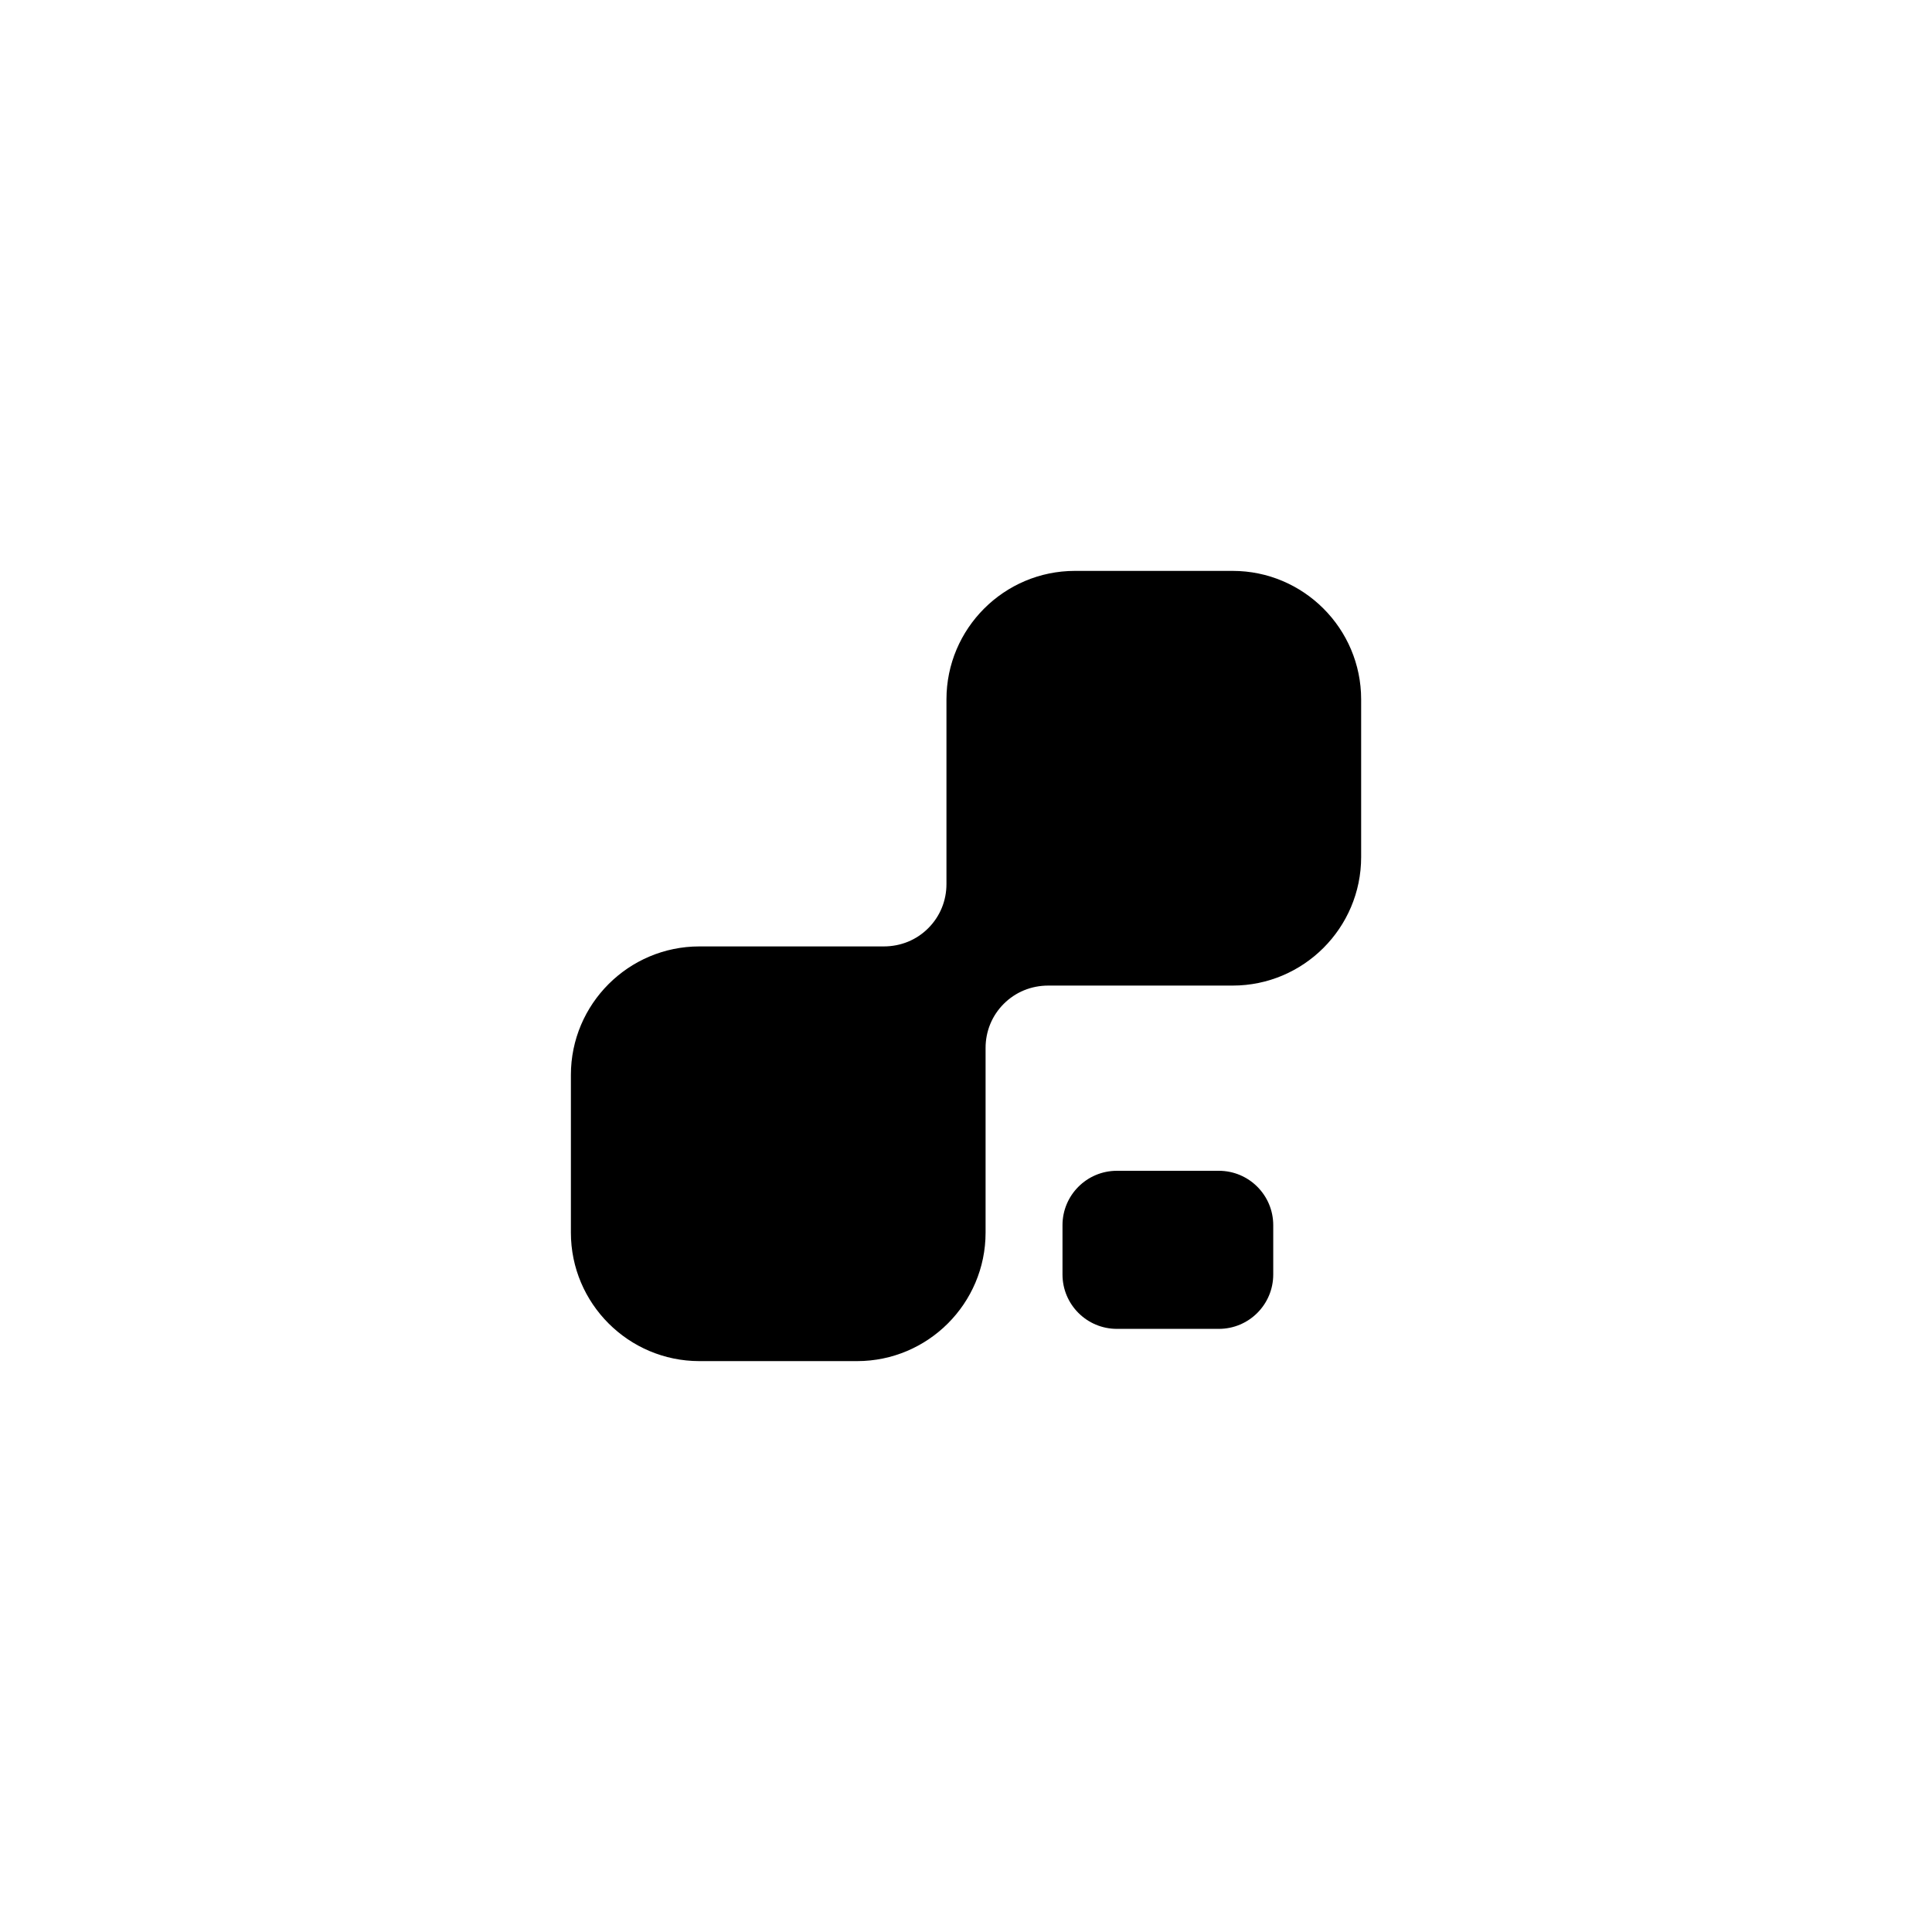 <?xml version="1.0" encoding="utf-8"?>
<!-- Generator: Adobe Illustrator 28.4.1, SVG Export Plug-In . SVG Version: 6.00 Build 0)  -->
<svg version="1.1" id="Layer_1" xmlns="http://www.w3.org/2000/svg" xmlns:xlink="http://www.w3.org/1999/xlink" x="0px" y="0px"
	 viewBox="0 0 497.34 497.34" style="enable-background:new 0 0 497.34 497.34;" xml:space="preserve">
<style type="text/css">
	.st0{fill:#FFFFFF;}
</style>
<g>
	<rect class="st0" width="497.34" height="497.34"/>
</g>
<g>
	<path d="M180.04,350.38c-18.24,0-33.08-14.84-33.08-33.08v-40.59c0-18.24,14.84-33.08,33.08-33.08c0,0,47.44,0,47.45,0
		c4.41,0,8.45-1.67,11.47-4.7c3.03-3.03,4.69-7.08,4.68-11.39v-47.5c0-18.24,14.84-33.08,33.08-33.08h40.59
		c18.24,0,33.08,14.84,33.08,33.08v40.59c0,18.24-14.84,33.08-33.08,33.08h-47.44c-4.41,0-8.45,1.67-11.48,4.7
		c-3.03,3.03-4.69,7.08-4.68,11.39v47.5c0,18.24-14.84,33.08-33.08,33.08H180.04z"/>
	<path d="M313.76,342.08h-26.25c-7.73,0-14-6.27-14-14v-12.69c0-7.73,6.27-14,14-14h26.25c7.73,0,14,6.27,14,14v12.69
		C327.76,335.81,321.49,342.08,313.76,342.08z"/>
</g>
</svg>
